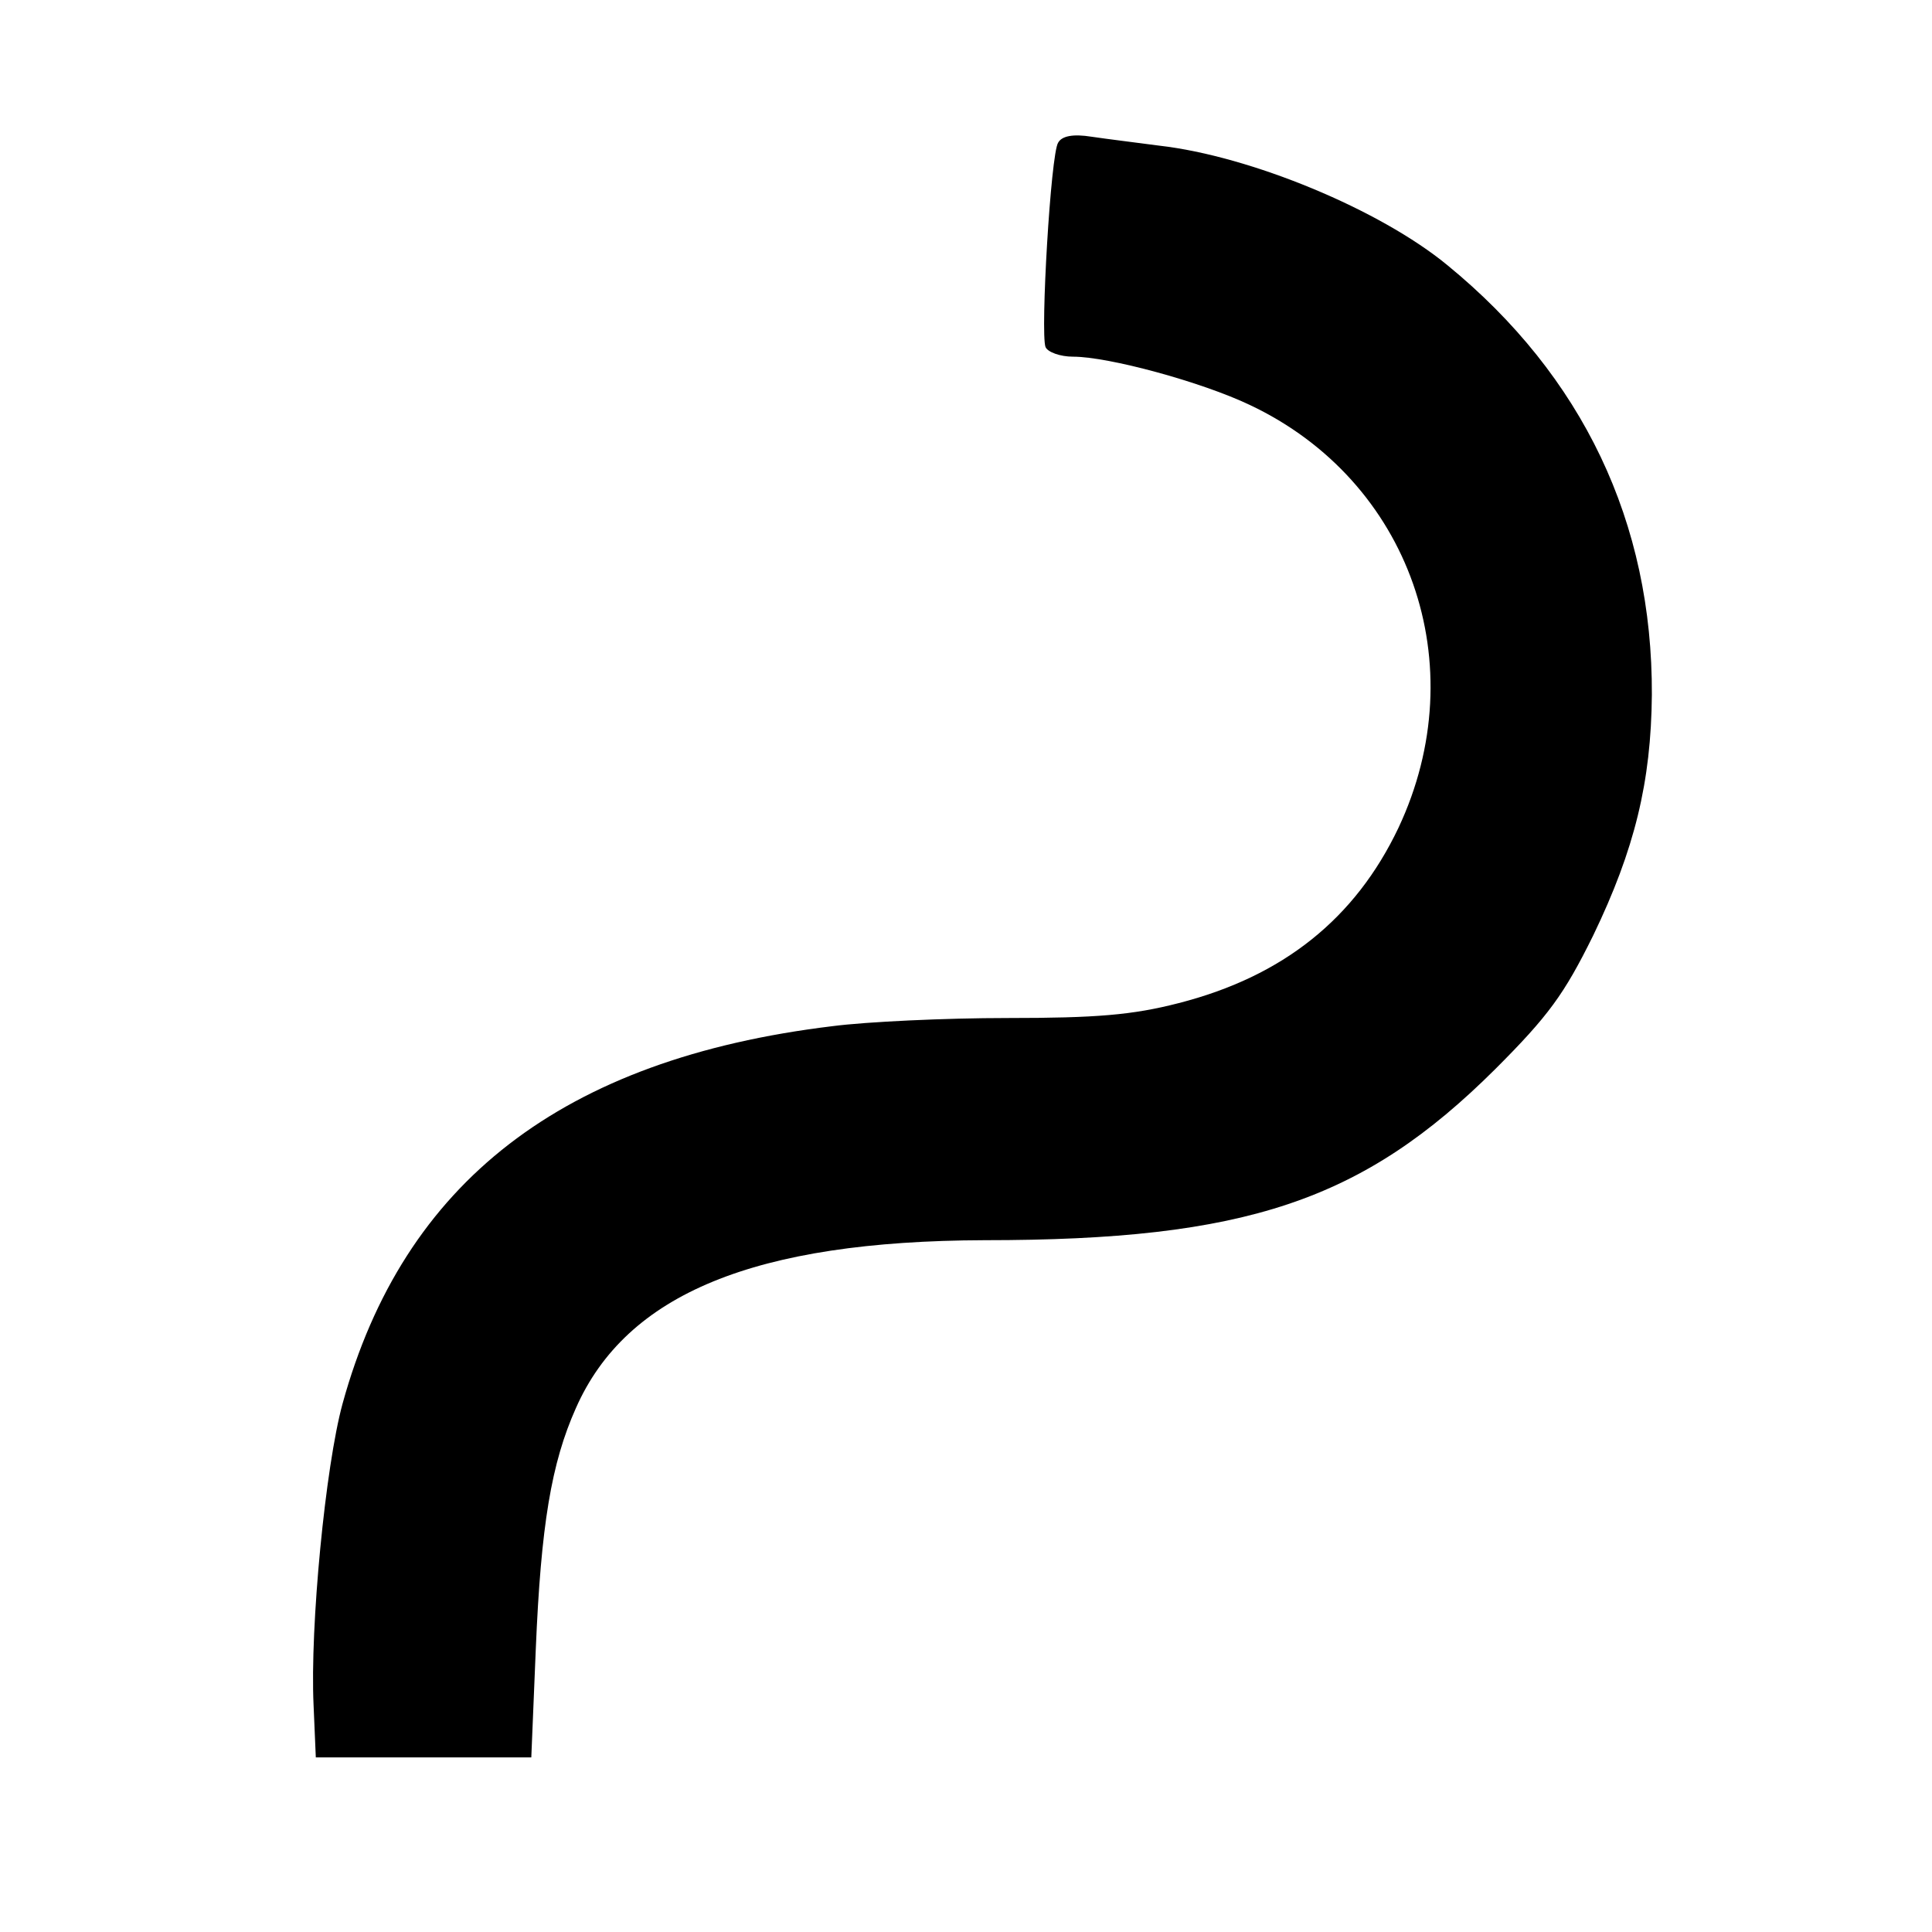 <?xml version="1.0" standalone="no"?>
<!DOCTYPE svg PUBLIC "-//W3C//DTD SVG 20010904//EN"
 "http://www.w3.org/TR/2001/REC-SVG-20010904/DTD/svg10.dtd">
<svg version="1.0" xmlns="http://www.w3.org/2000/svg"
 width="260pt" height="260pt" viewBox="0 0 260 260"
 preserveAspectRatio="xMidYMid meet">
<g transform="translate(0,260) scale(0.1,-0.1)"
fill="#000000" stroke="none">
<path d="M1424 2408 c-10 -15 -24 -256 -17 -275 3 -7 20 -13 37 -13 48 0 173
-34 238 -65 216 -102 303 -350 200 -569 -58 -122 -155 -200 -296 -236 -62 -16
-111 -20 -230 -20 -84 0 -190 -5 -236 -11 -363 -44 -577 -210 -659 -508 -23
-84 -44 -300 -39 -406 l3 -70 145 0 145 0 6 145 c7 168 21 251 54 325 68 154
241 225 550 226 352 0 509 53 687 230 72 72 93 101 132 180 56 116 78 207 79
324 1 232 -93 429 -275 578 -91 75 -265 147 -388 161 -30 4 -71 9 -91 12 -25
4 -40 1 -45 -8z"/>
</g>
</svg>
